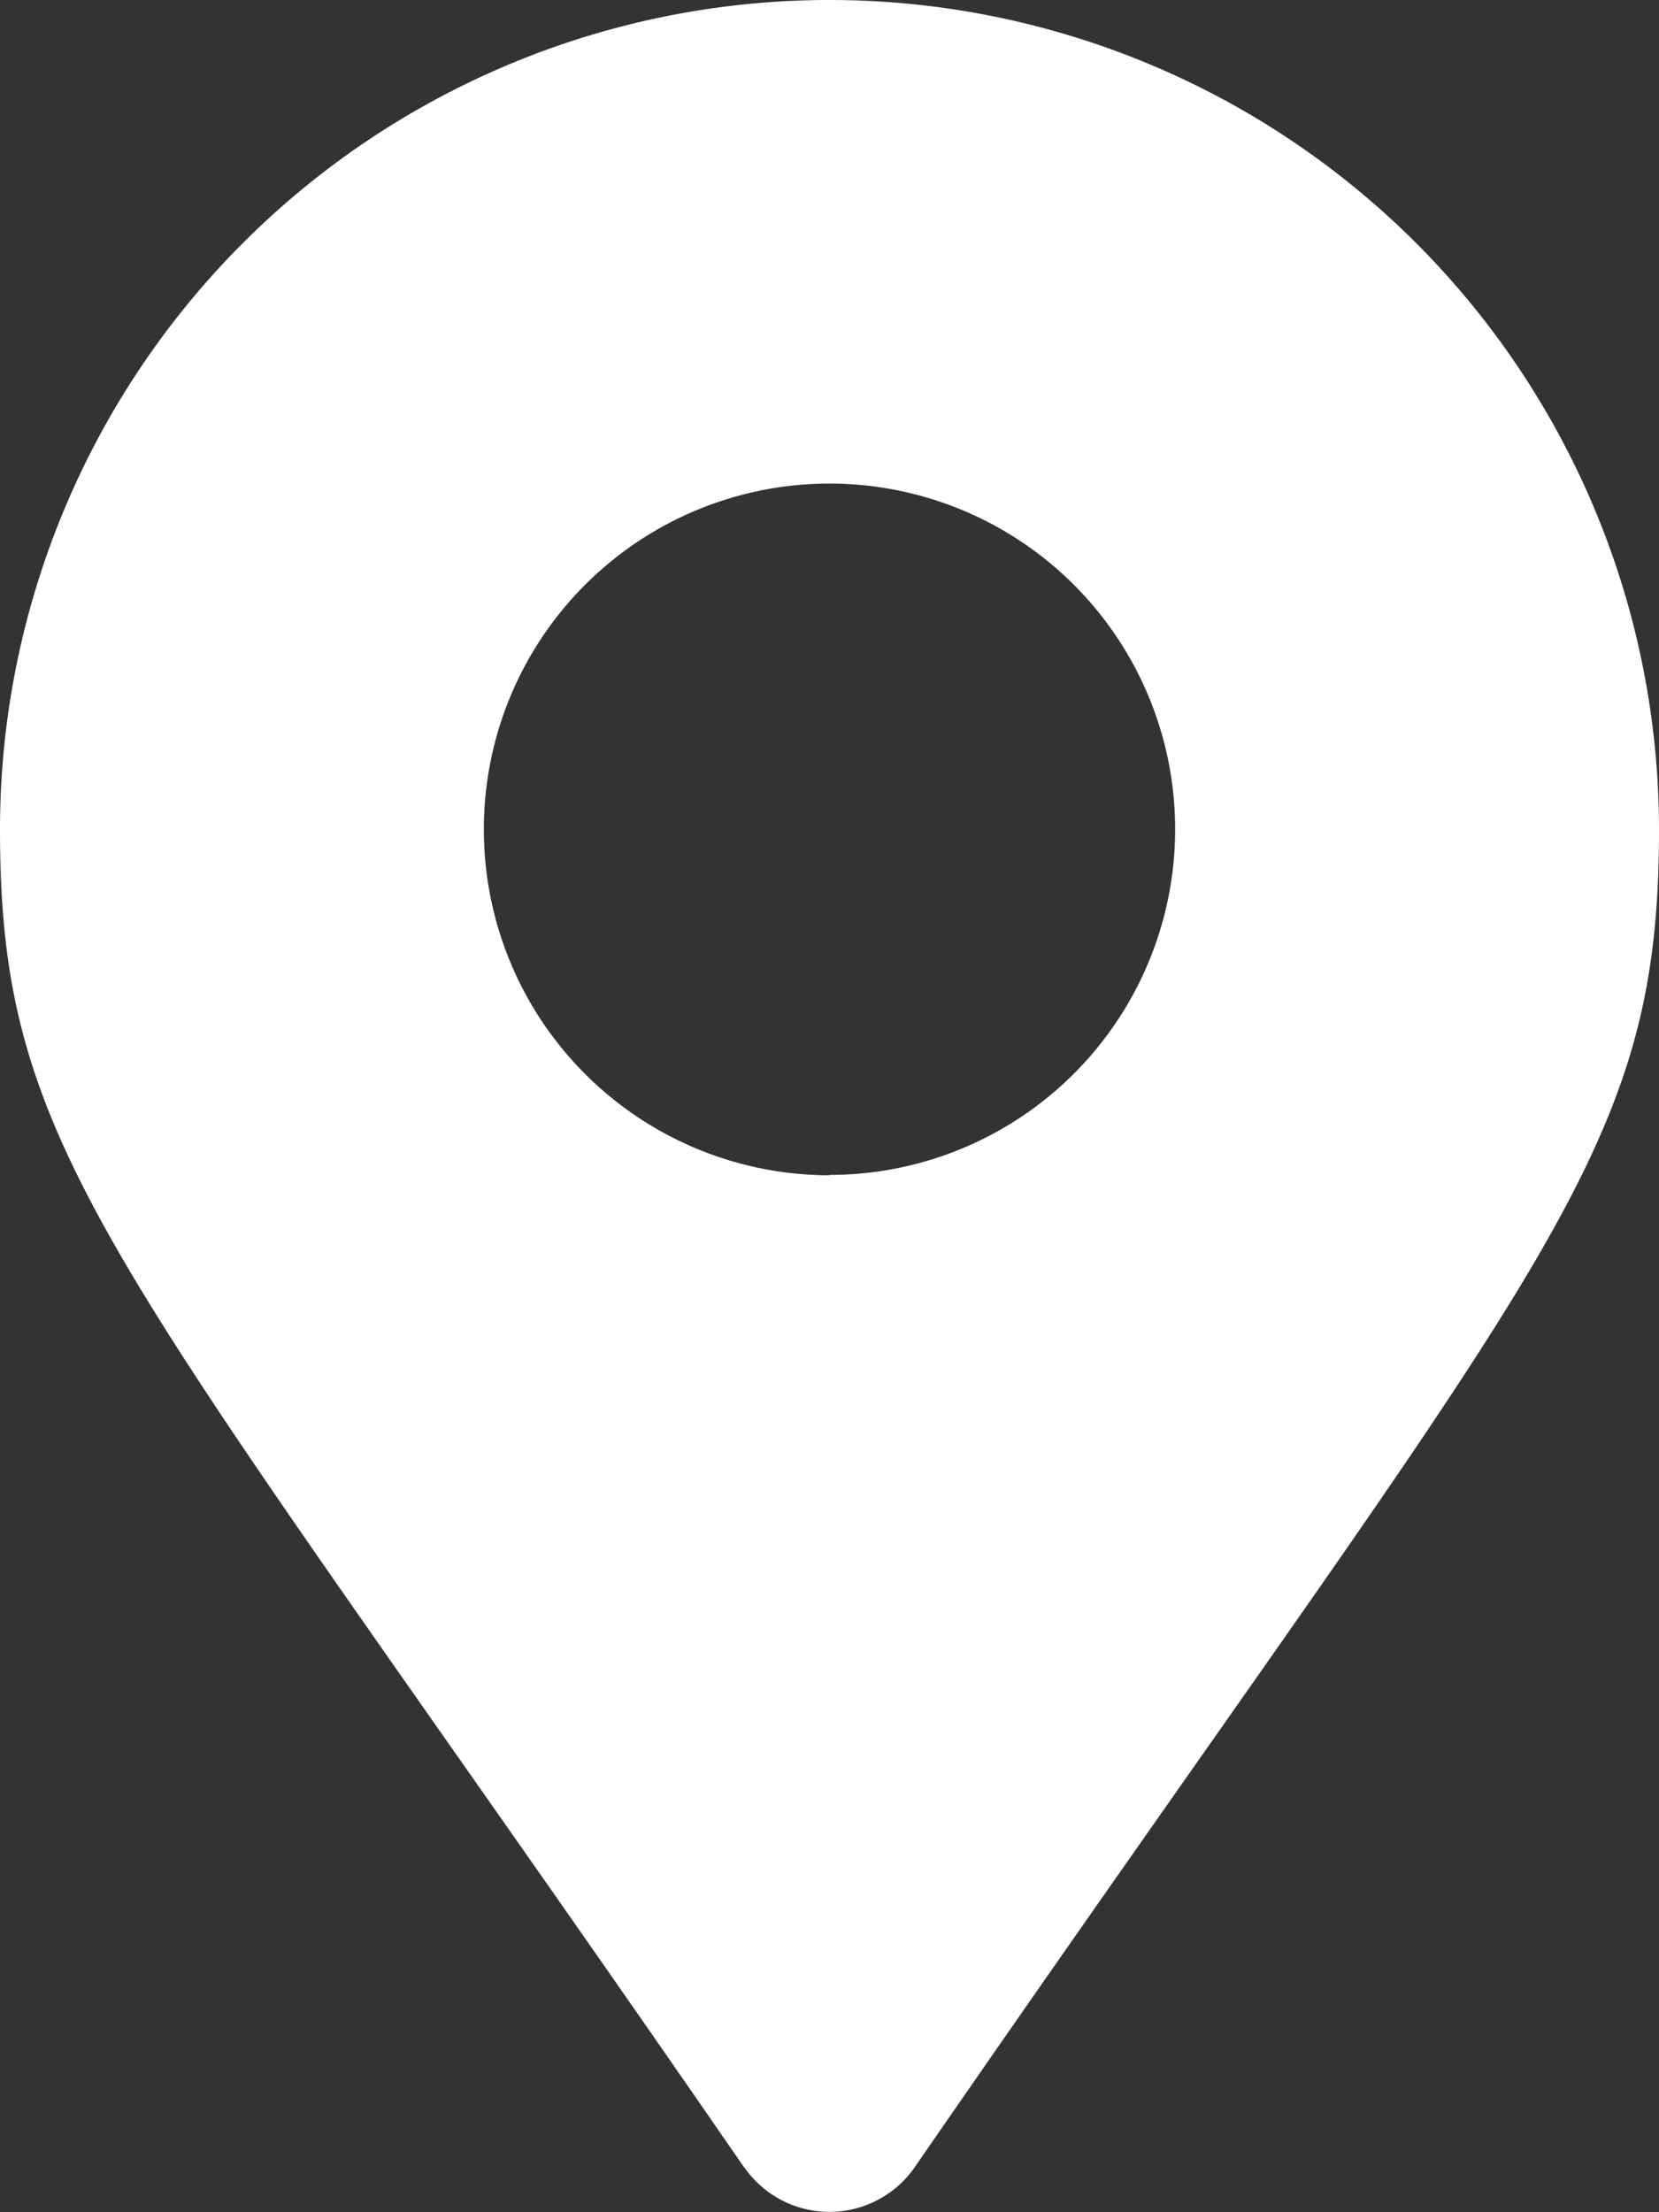 <svg xmlns="http://www.w3.org/2000/svg" width="19.722" height="26.296" viewBox="0 0 19.722 26.296"><rect x="0" y="0" width="19.722" height="26.296" fill="#333333" stroke="none"/><path data-name="Icon awesome-map-marker-alt" d="M8.848 25.766C1.385 14.947 0 13.837 0 9.861a9.861 9.861 0 0 1 19.722 0c0 3.976-1.385 5.086-8.848 15.9a1.233 1.233 0 0 1-2.027 0Zm1.013-11.8a4.109 4.109 0 1 0-4.109-4.105 4.11 4.11 0 0 0 4.109 4.109Z" fill="#fff"/></svg>